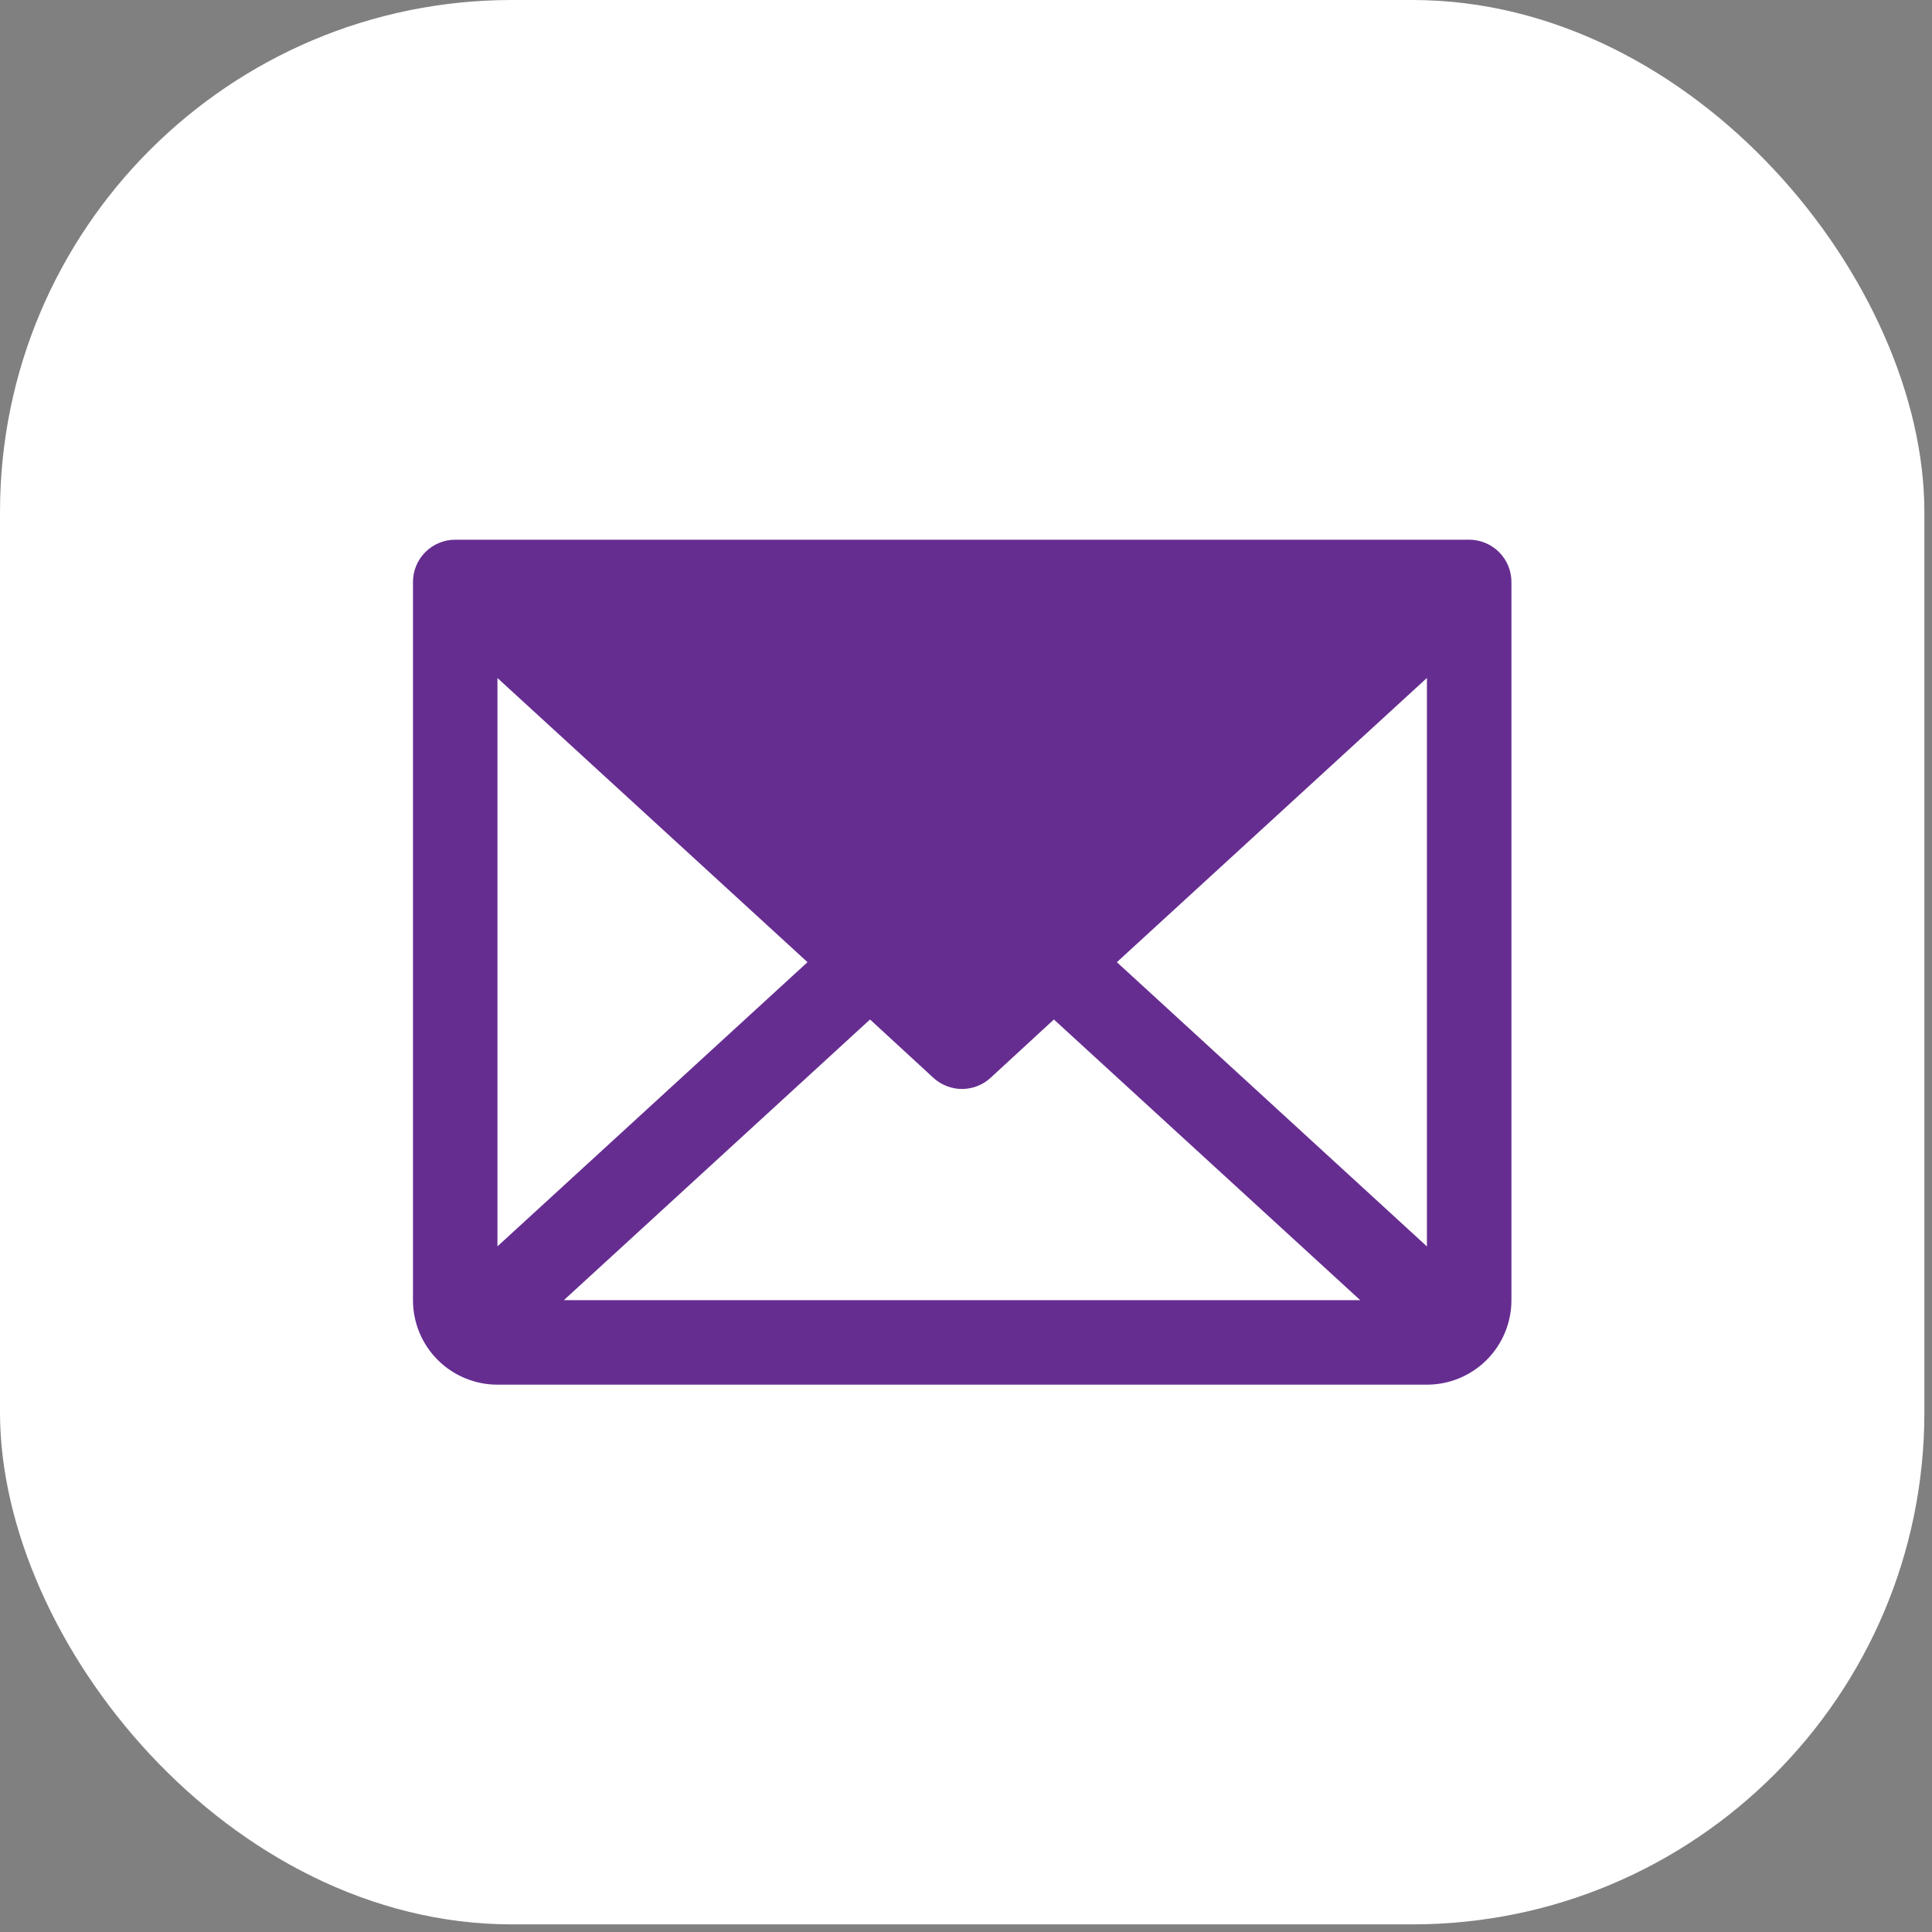 <svg width="54" height="54" viewBox="0 0 54 54" fill="none" xmlns="http://www.w3.org/2000/svg">
<rect x="0" y="0" width="54" height="54" fill="#808080" stroke="none"/>
<rect width="53.787" height="53.787" rx="14.309" fill="white"/>
<path d="M41.064 15.085H12.723C12.41 15.085 12.11 15.21 11.889 15.431C11.667 15.652 11.543 15.953 11.543 16.266V36.34C11.543 36.967 11.791 37.567 12.234 38.01C12.677 38.453 13.278 38.702 13.904 38.702H39.883C40.509 38.702 41.11 38.453 41.553 38.01C41.996 37.567 42.245 36.967 42.245 36.34V16.266C42.245 15.953 42.12 15.652 41.899 15.431C41.677 15.21 41.377 15.085 41.064 15.085ZM22.57 26.893L13.904 34.836V18.951L22.57 26.893ZM24.318 28.495L26.089 30.126C26.307 30.326 26.592 30.437 26.888 30.437C27.183 30.437 27.468 30.326 27.686 30.126L29.457 28.495L38.019 36.34H15.76L24.318 28.495ZM31.217 26.893L39.883 18.949V34.838L31.217 26.893Z" fill="#662D91"/>
</svg>
